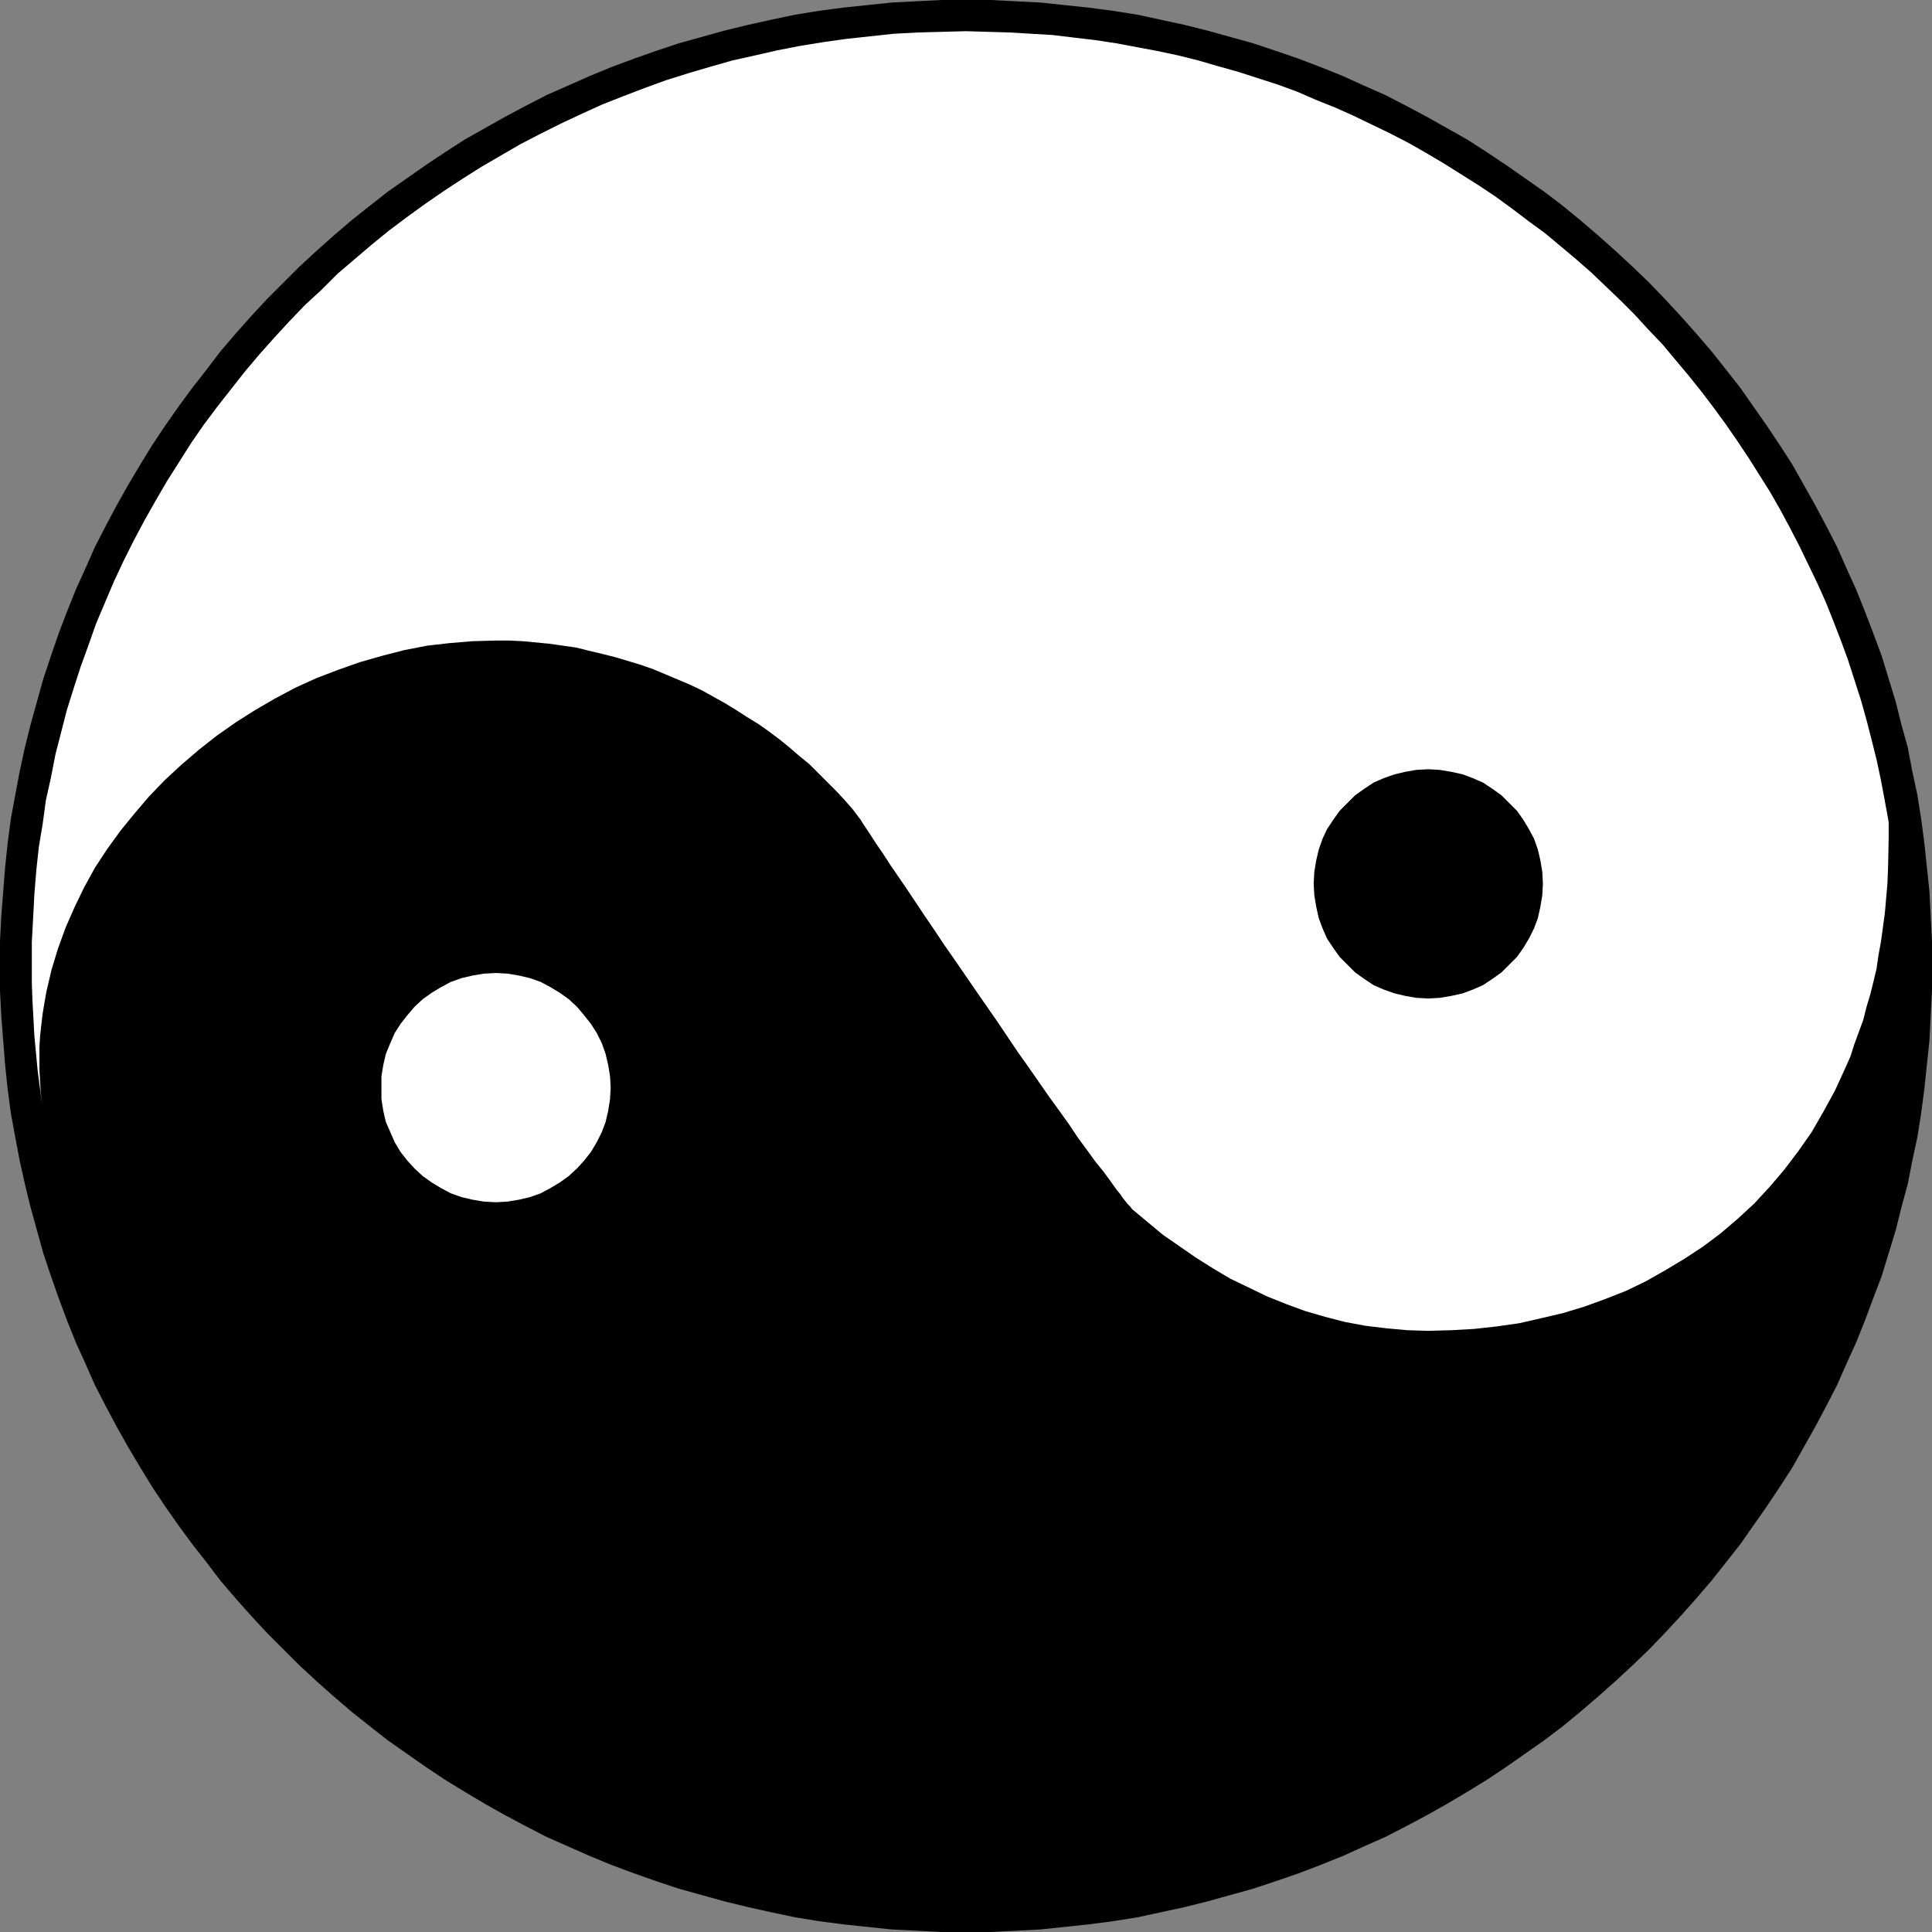 <?xml version="1.0" encoding="UTF-8" standalone="no"?>
<svg
   version="1.0"
   width="129.724mm"
   height="129.724mm"
   id="svg4"
   sodipodi:docname="Yin Yang 3.wmf"
   xmlns:inkscape="http://www.inkscape.org/namespaces/inkscape"
   xmlns:sodipodi="http://sodipodi.sourceforge.net/DTD/sodipodi-0.dtd"
   xmlns="http://www.w3.org/2000/svg"
   xmlns:svg="http://www.w3.org/2000/svg">
  <rect width="100%" height="100%" fill="#808080" stroke="none"/>
  <sodipodi:namedview
     id="namedview4"
     pagecolor="#ffffff"
     bordercolor="#000000"
     borderopacity="0.25"
     inkscape:showpageshadow="2"
     inkscape:pageopacity="0.0"
     inkscape:pagecheckerboard="0"
     inkscape:deskcolor="#d1d1d1"
     inkscape:document-units="mm" />
  <defs
     id="defs1">
    <pattern
       id="WMFhbasepattern"
       patternUnits="userSpaceOnUse"
       width="6"
       height="6"
       x="0"
       y="0" />
  </defs>
  <path
     style="fill:#000000;fill-opacity:1;fill-rule:evenodd;stroke:none"
     d="m 245.147,490.294 h 6.302 l 6.302,-0.323 6.302,-0.323 6.141,-0.646 6.141,-0.646 6.141,-0.808 6.141,-0.97 5.979,-1.293 5.979,-1.293 5.818,-1.454 5.818,-1.616 5.818,-1.616 5.818,-1.939 5.656,-1.939 5.494,-2.101 5.656,-2.262 5.333,-2.424 5.494,-2.424 5.333,-2.747 5.171,-2.747 5.171,-2.909 5.171,-3.07 5.01,-3.07 4.848,-3.232 4.848,-3.394 4.848,-3.394 4.686,-3.555 4.525,-3.717 4.525,-3.878 4.363,-3.878 4.363,-4.04 4.202,-4.04 4.04,-4.202 4.04,-4.363 3.878,-4.363 3.878,-4.525 3.717,-4.686 3.555,-4.525 3.394,-4.848 3.394,-4.848 3.232,-4.848 3.232,-5.01 2.909,-5.171 2.909,-5.171 2.747,-5.171 2.747,-5.333 2.424,-5.494 2.424,-5.333 2.262,-5.656 2.101,-5.656 2.101,-5.494 1.778,-5.818 1.778,-5.818 1.454,-5.818 1.616,-5.979 1.131,-5.818 1.293,-5.979 0.97,-6.141 0.808,-6.141 0.646,-6.141 0.646,-6.141 0.323,-6.302 0.323,-6.302 v -6.302 -6.302 l -0.323,-6.302 -0.323,-6.302 -0.646,-6.141 -0.646,-6.141 -0.808,-6.141 -0.97,-6.141 -1.293,-5.979 -1.131,-5.979 -1.616,-5.818 -1.454,-5.818 -1.778,-5.818 -1.778,-5.818 -2.101,-5.656 -2.101,-5.494 -2.262,-5.656 -2.424,-5.333 -2.424,-5.494 -2.747,-5.333 -2.747,-5.171 -2.909,-5.171 -2.909,-5.171 -3.232,-5.01 -3.232,-4.848 -3.394,-4.848 -3.394,-4.848 -3.555,-4.525 -3.717,-4.686 -3.878,-4.525 -3.878,-4.363 -4.04,-4.363 -4.04,-4.202 -4.202,-4.04 -4.363,-4.04 -4.363,-3.878 -4.525,-3.878 -4.525,-3.717 -4.686,-3.555 -4.848,-3.394 -4.848,-3.394 -4.848,-3.232 -5.01,-3.232 -5.171,-2.909 -5.171,-2.909 -5.171,-2.747 -5.333,-2.747 -5.494,-2.424 -5.333,-2.424 -5.656,-2.262 -5.494,-2.101 -5.656,-1.939 -5.818,-1.939 -5.818,-1.616 -5.818,-1.616 -5.818,-1.454 -5.979,-1.293 -5.979,-1.293 -6.141,-0.97 -6.141,-0.808 -6.141,-0.646 L 264.054,0.646 257.752,0.323 251.449,0 h -6.302 -6.302 l -6.302,0.323 -6.302,0.323 -6.141,0.646 -6.141,0.646 -6.141,0.808 -5.979,0.97 -6.141,1.293 -5.818,1.293 -5.979,1.454 -5.818,1.616 -5.818,1.616 -5.818,1.939 -5.494,1.939 -5.656,2.101 -5.494,2.262 -5.494,2.424 -5.494,2.424 -5.333,2.747 -5.171,2.747 -5.171,2.909 -5.171,2.909 -5.01,3.232 -4.848,3.232 -4.848,3.394 -4.848,3.394 -4.525,3.555 -4.686,3.717 -4.525,3.878 -4.363,3.878 -4.363,4.04 -4.04,4.04 -4.202,4.202 -4.04,4.363 -3.878,4.363 -3.878,4.525 -3.555,4.686 -3.555,4.525 -3.555,4.848 -3.394,4.848 -3.232,4.848 -3.07,5.01 -3.07,5.171 -2.909,5.171 -2.747,5.171 -2.747,5.333 -2.424,5.494 -2.424,5.333 -2.262,5.656 -2.101,5.494 -1.939,5.656 -1.939,5.818 -1.616,5.818 -1.616,5.818 -1.454,5.818 -1.293,5.979 -1.131,5.979 -1.131,6.141 -0.808,6.141 -0.646,6.141 -0.485,6.141 -0.485,6.302 L 0,238.845 v 6.302 6.302 l 0.323,6.302 0.485,6.302 0.485,6.141 0.646,6.141 0.808,6.141 1.131,6.141 1.131,5.979 1.293,5.818 1.454,5.979 1.616,5.818 1.616,5.818 1.939,5.818 1.939,5.494 2.101,5.656 2.262,5.656 2.424,5.333 2.424,5.494 2.747,5.333 2.747,5.171 2.909,5.171 3.07,5.171 3.07,5.01 3.232,4.848 3.394,4.848 3.555,4.848 3.555,4.525 3.555,4.686 3.878,4.525 3.878,4.363 4.04,4.363 4.202,4.202 4.04,4.04 4.363,4.04 4.363,3.878 4.525,3.878 4.686,3.717 4.525,3.555 4.848,3.394 4.848,3.394 4.848,3.232 5.01,3.07 5.171,3.07 5.171,2.909 5.171,2.747 5.333,2.747 5.494,2.424 5.494,2.424 5.494,2.262 5.656,2.101 5.494,1.939 5.818,1.939 5.818,1.616 5.818,1.616 5.979,1.454 5.818,1.293 6.141,1.293 5.979,0.97 6.141,0.808 6.141,0.646 6.141,0.646 6.302,0.323 6.302,0.323 z"
     id="path1" />
  <path
     style="fill:#ffffff;fill-opacity:1;fill-rule:evenodd;stroke:none"
     d="m 125.886,305.1 2.909,-0.162 2.909,-0.485 2.747,-0.646 2.747,-0.97 2.424,-1.293 2.424,-1.454 2.262,-1.616 2.101,-1.939 1.778,-1.939 1.778,-2.262 1.454,-2.424 1.293,-2.586 0.97,-2.586 0.646,-2.747 0.485,-3.07 0.162,-2.909 -0.162,-2.909 -0.485,-2.909 -0.646,-2.747 -0.97,-2.747 -1.293,-2.586 -1.454,-2.262 -1.778,-2.262 -1.778,-2.101 -2.101,-1.939 -2.262,-1.616 -2.424,-1.454 -2.424,-1.293 -2.747,-0.97 -2.747,-0.646 -2.909,-0.485 -2.909,-0.162 -3.07,0.162 -2.909,0.485 -2.747,0.646 -2.747,0.97 -2.424,1.293 -2.424,1.454 -2.262,1.616 -2.101,1.939 -1.778,2.101 -1.778,2.262 -1.454,2.262 -1.131,2.586 -1.131,2.747 -0.646,2.747 -0.485,2.909 v 2.909 2.909 l 0.485,3.07 0.646,2.747 1.131,2.586 1.131,2.586 1.454,2.424 1.778,2.262 1.778,1.939 2.101,1.939 2.262,1.616 2.424,1.454 2.424,1.293 2.747,0.97 2.747,0.646 2.909,0.485 z"
     id="path2" />
  <path
     style="fill:#ffffff;fill-opacity:1;fill-rule:evenodd;stroke:none"
     d="M 10.666,280.214 9.534,271.488 8.726,262.923 8.242,254.035 8.08,249.672 v -4.525 -6.141 l 0.323,-5.979 0.323,-6.141 0.485,-5.979 0.646,-5.979 0.97,-5.818 0.808,-5.979 1.293,-5.818 1.131,-5.818 1.454,-5.656 1.454,-5.656 1.778,-5.656 1.778,-5.494 1.939,-5.333 1.939,-5.494 2.262,-5.333 2.262,-5.333 2.424,-5.171 2.586,-5.171 2.747,-5.171 2.747,-4.848 2.909,-5.01 3.07,-4.848 3.07,-4.848 3.232,-4.686 3.394,-4.525 3.555,-4.525 3.555,-4.525 3.555,-4.202 3.878,-4.363 3.878,-4.202 3.878,-4.04 4.202,-3.878 4.04,-4.04 4.363,-3.717 4.363,-3.717 4.363,-3.555 4.525,-3.394 4.686,-3.394 4.686,-3.232 4.686,-3.07 4.848,-3.07 5.01,-2.909 5.01,-2.909 5.01,-2.586 5.171,-2.586 5.171,-2.424 5.333,-2.424 5.333,-2.101 5.494,-2.101 5.333,-1.939 5.656,-1.778 5.494,-1.616 5.656,-1.616 5.818,-1.293 5.656,-1.293 5.818,-1.131 5.979,-0.97 5.818,-0.808 5.979,-0.646 5.979,-0.646 6.141,-0.323 5.979,-0.162 6.141,-0.162 5.494,0.162 5.494,0.162 5.494,0.323 5.494,0.323 5.333,0.646 5.494,0.646 5.333,0.808 5.171,0.97 5.171,0.97 5.333,1.131 5.171,1.293 5.01,1.454 5.171,1.454 5.01,1.616 5.01,1.616 4.848,1.778 4.848,2.101 4.848,1.939 4.686,2.101 4.686,2.262 4.686,2.262 4.686,2.424 4.525,2.586 4.363,2.586 4.363,2.747 4.363,2.747 4.363,2.909 4.202,3.07 4.04,3.07 4.202,3.07 3.878,3.232 4.04,3.394 3.878,3.394 3.717,3.555 3.717,3.555 3.555,3.555 3.555,3.878 3.555,3.717 3.232,3.878 3.394,4.04 3.232,4.04 3.07,4.04 3.07,4.202 2.909,4.202 2.909,4.363 2.747,4.363 2.747,4.363 2.586,4.525 2.424,4.525 2.424,4.686 2.262,4.686 2.262,4.686 2.101,4.686 1.939,4.848 1.939,5.01 1.778,4.848 1.616,5.01 1.616,5.01 1.454,5.171 1.293,5.01 1.293,5.171 1.131,5.333 0.97,5.171 0.97,5.333 v 4.04 l -0.162,7.757 -0.162,3.878 -0.323,3.717 -0.323,3.717 -0.485,3.555 -0.485,3.555 -0.646,3.555 -0.485,3.394 -0.808,3.394 -0.808,3.232 -0.97,3.232 -0.808,3.232 -1.131,3.07 -1.131,3.07 -0.97,3.07 -1.293,2.909 -2.586,5.656 -2.909,5.333 -3.07,5.333 -3.394,4.848 -3.555,4.686 -3.717,4.363 -3.878,4.202 -4.202,3.878 -4.363,3.717 -4.525,3.394 -4.686,3.07 -4.848,2.909 -4.848,2.747 -5.01,2.424 -5.333,2.101 -5.333,1.939 -5.333,1.616 -5.494,1.293 -5.656,1.293 -5.656,0.808 -5.818,0.646 -5.818,0.323 -5.818,0.162 -5.333,-0.162 -5.333,-0.485 -5.333,-0.646 -5.171,-0.97 -5.01,-1.293 -5.01,-1.454 -4.848,-1.778 -4.848,-1.939 -4.686,-2.262 -4.686,-2.262 -4.363,-2.586 -4.363,-2.747 -4.202,-2.909 -4.202,-2.909 -3.878,-3.232 -3.878,-3.232 -0.485,-0.646 -0.646,-0.646 -0.646,-0.808 -0.646,-0.808 -0.646,-0.97 -0.808,-0.97 -1.616,-2.262 -1.778,-2.424 -2.101,-2.586 -2.101,-2.909 -2.262,-3.07 -2.262,-3.394 -2.424,-3.394 -2.586,-3.555 -2.586,-3.717 -2.586,-3.717 -2.747,-3.878 -5.333,-7.918 -5.494,-7.918 -5.333,-7.757 -2.586,-3.717 -2.586,-3.878 -2.424,-3.555 -2.262,-3.394 -2.262,-3.394 -2.101,-3.07 -2.101,-3.07 -1.778,-2.747 -1.778,-2.586 -1.454,-2.262 -1.293,-1.939 -0.646,-0.97 -0.485,-0.808 -1.939,-2.586 -2.101,-2.424 -2.262,-2.424 -2.262,-2.262 -2.262,-2.262 -2.262,-2.262 -2.586,-2.101 -2.424,-2.101 -2.586,-2.101 -2.586,-1.939 -2.747,-1.939 -2.909,-1.778 -2.747,-1.778 -2.909,-1.778 -2.909,-1.616 -2.909,-1.616 -3.07,-1.454 -3.07,-1.293 -3.07,-1.293 -3.07,-1.293 -3.232,-1.131 -3.232,-0.97 -3.232,-0.97 -3.232,-0.808 -3.394,-0.808 -3.232,-0.808 -3.394,-0.485 -3.394,-0.485 -3.394,-0.323 -3.394,-0.323 -3.394,-0.162 h -3.394 l -5.979,0.162 -5.818,0.485 -5.656,0.646 -5.818,1.131 -5.656,1.454 -5.656,1.616 -5.494,1.939 -5.494,2.101 -5.333,2.424 -5.171,2.747 -5.01,2.909 -4.848,3.07 -4.848,3.394 -4.525,3.555 -4.525,3.878 -4.202,3.878 -4.04,4.202 -3.717,4.363 -3.555,4.363 -3.394,4.686 -3.07,4.686 -2.747,5.01 -2.424,5.01 -2.262,5.171 -1.939,5.333 -1.616,5.333 -0.646,2.747 -0.646,2.747 -0.485,2.747 -0.485,2.909 -0.323,2.747 -0.323,2.909 -0.162,2.747 v 2.909 2.909 l 0.162,2.909 0.162,2.747 z"
     id="path3" />
  <path
     style="fill:#000000;fill-opacity:1;fill-rule:evenodd;stroke:none"
     d="m 362.468,253.389 2.909,-0.162 2.909,-0.485 2.909,-0.646 2.586,-0.97 2.586,-1.131 2.424,-1.616 2.262,-1.616 1.939,-1.939 1.939,-1.939 1.616,-2.262 1.454,-2.424 1.293,-2.586 0.97,-2.586 0.646,-2.909 0.485,-2.909 0.162,-2.909 -0.162,-3.07 -0.485,-2.909 -0.646,-2.747 -0.97,-2.747 -1.293,-2.424 -1.454,-2.424 -1.616,-2.262 -1.939,-1.939 -1.939,-1.939 -2.262,-1.616 -2.424,-1.616 -2.586,-1.131 -2.586,-0.97 -2.909,-0.646 -2.909,-0.485 -2.909,-0.162 -3.07,0.162 -2.747,0.485 -2.747,0.646 -2.747,0.97 -2.586,1.131 -2.424,1.616 -2.262,1.616 -1.939,1.939 -1.939,1.939 -1.616,2.262 -1.616,2.424 -1.131,2.424 -0.97,2.747 -0.646,2.747 -0.485,2.909 -0.162,3.07 0.162,2.909 0.485,2.909 0.646,2.909 0.97,2.586 1.131,2.586 1.616,2.424 1.616,2.262 1.939,1.939 1.939,1.939 2.262,1.616 2.424,1.616 2.586,1.131 2.747,0.97 2.747,0.646 2.747,0.485 z"
     id="path4" />
</svg>
